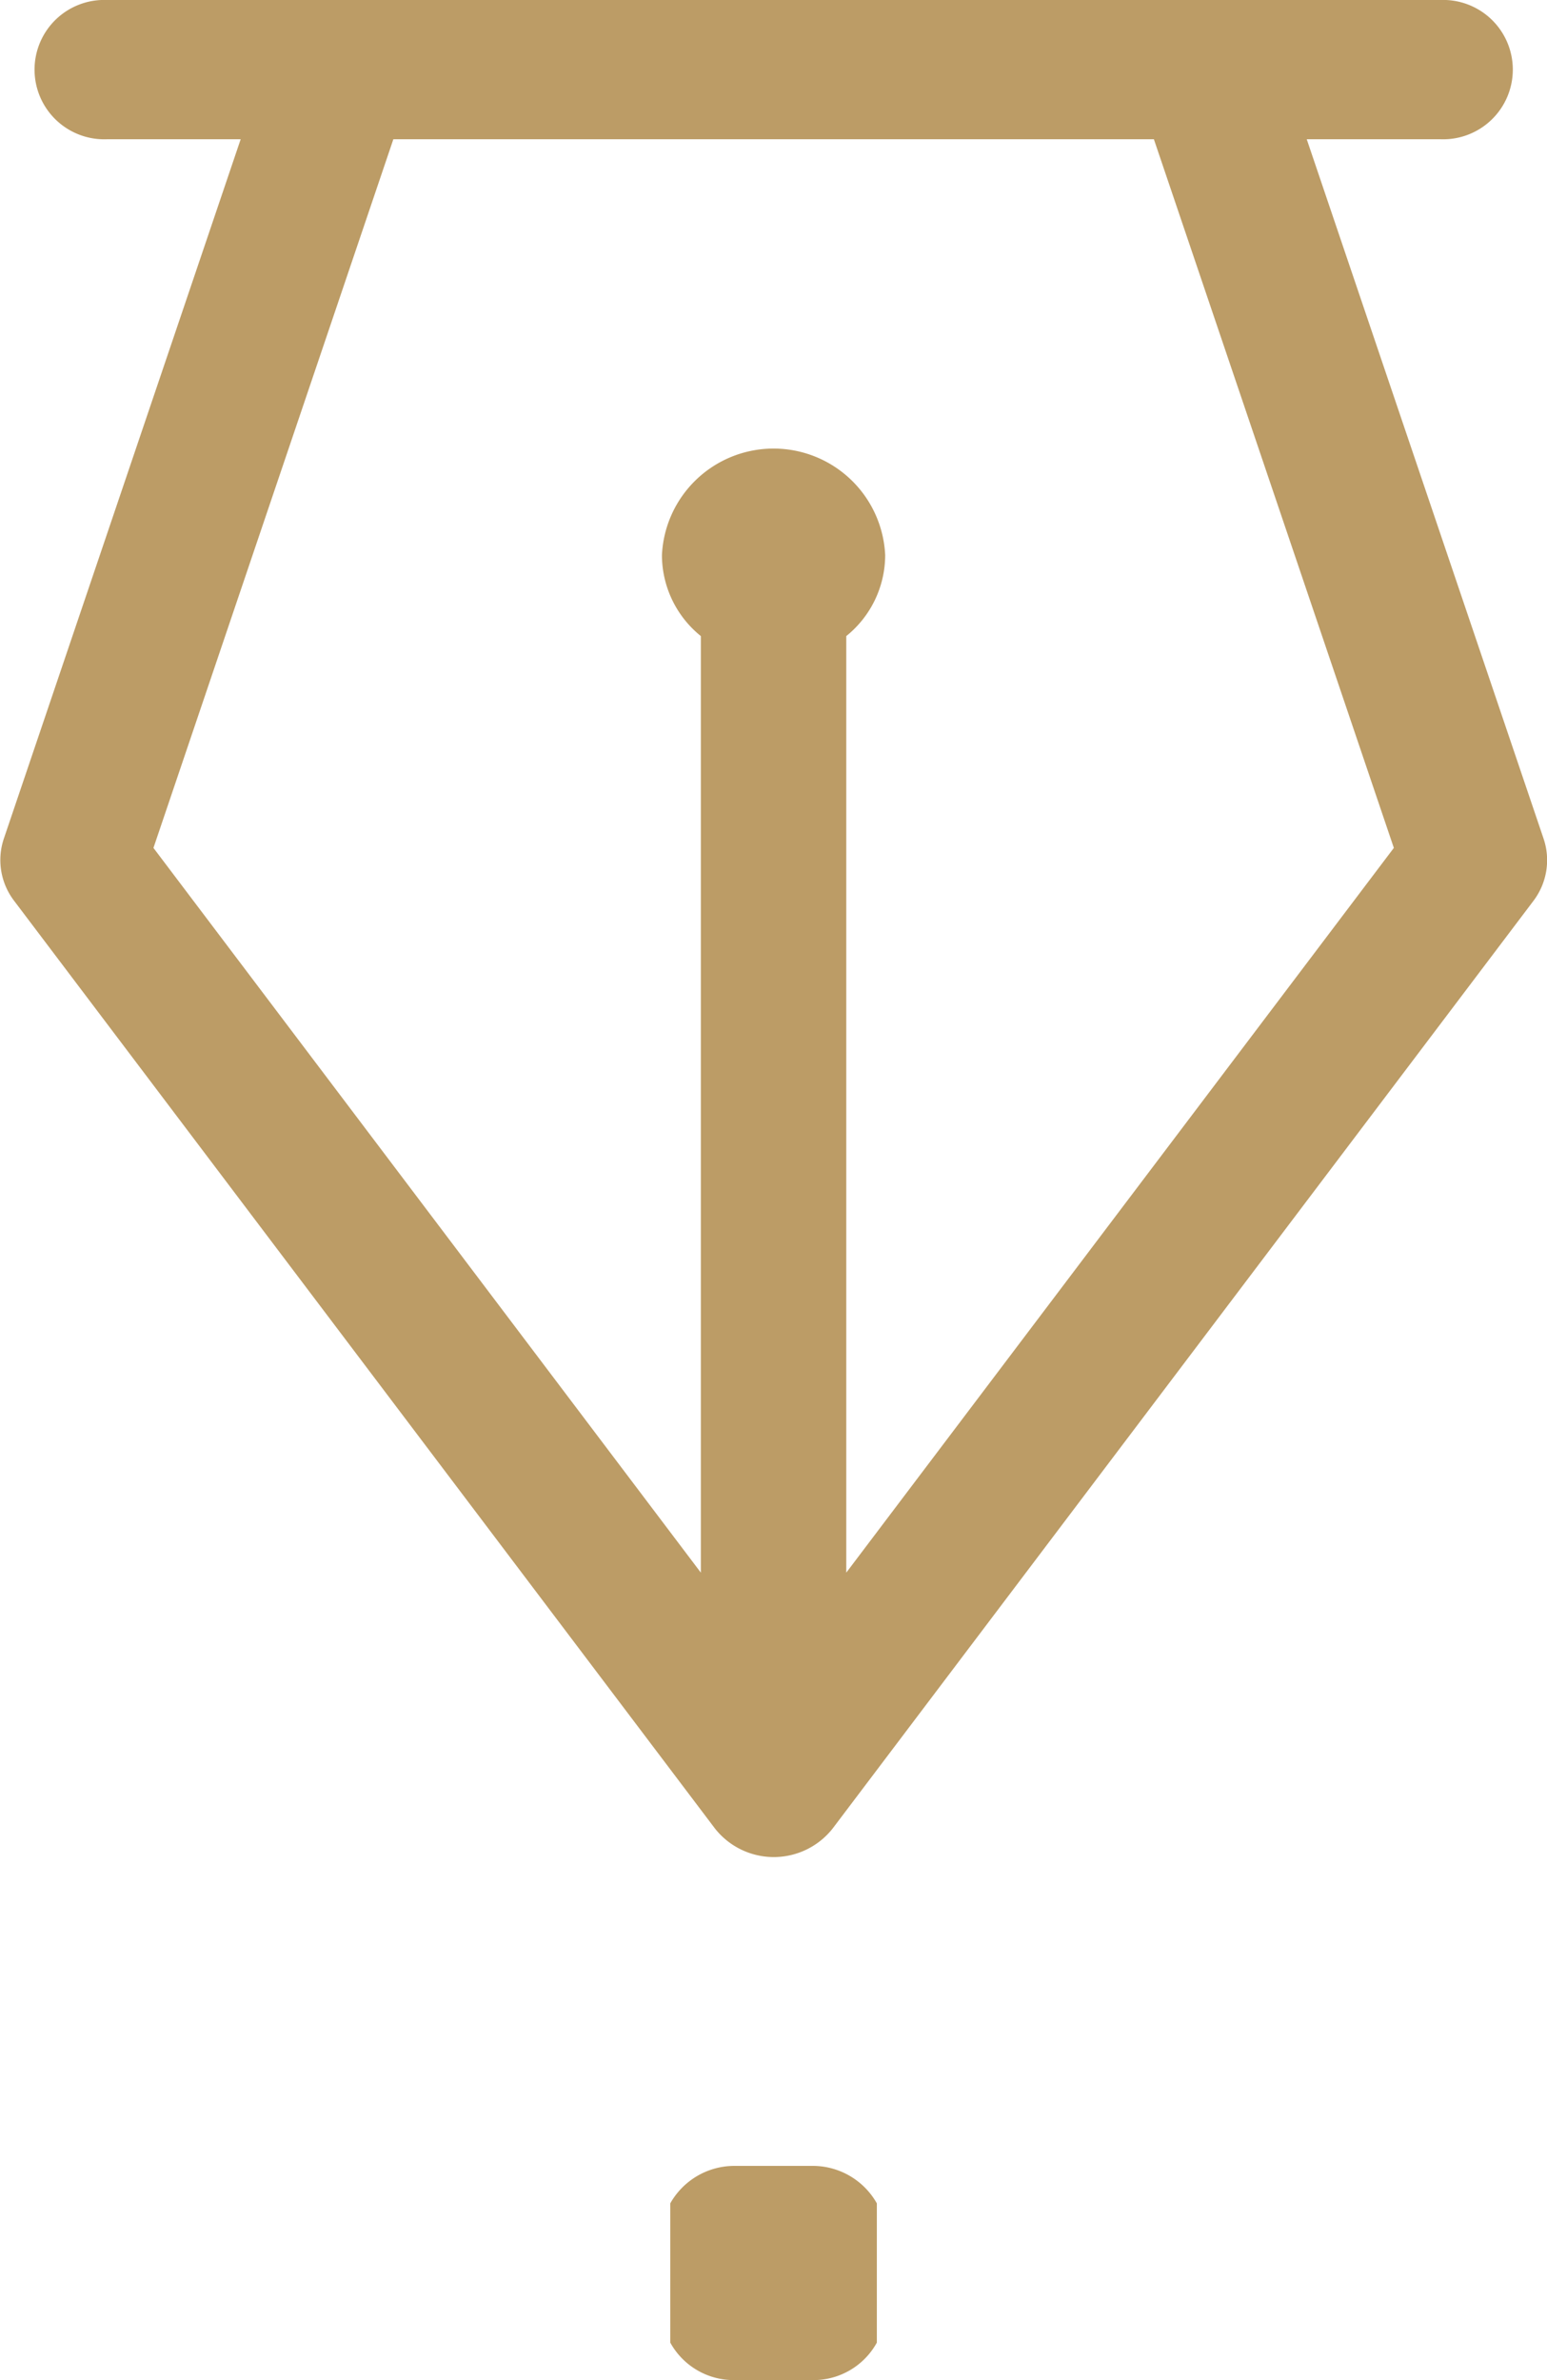 <svg xmlns="http://www.w3.org/2000/svg" width="26" height="40" viewBox="0 0 26 40">
<defs>
    <style>
      .cls-1 {
        fill: #bc9c66;
        fill-rule: evenodd;
      }
    </style>
  </defs>
  <path id="Forma_1" data-name="Forma 1" class="cls-1" d="M836.941,2002.09l-3.979-11.75h2.244a1.171,1.171,0,1,0,0-2.34H812.8a1.171,1.171,0,1,0,0,2.34h2.245l-3.979,11.75a1.129,1.129,0,0,0,.172,1.05l11.778,15.59a1.259,1.259,0,0,0,1.978,0l11.778-15.59A1.132,1.132,0,0,0,836.941,2002.09Zm-11.718,12.34v-15.74a1.751,1.751,0,0,0,.654-1.36,1.878,1.878,0,0,0-3.752,0,1.751,1.751,0,0,0,.654,1.36v15.74l-9.2-12.18,4.032-11.91h12.782l4.033,11.91Zm-2.958,12.94a1.218,1.218,0,0,0,1.082.63h1.309a1.216,1.216,0,0,0,1.081-.63v-2.34a1.237,1.237,0,0,0-1.081-.63h-1.309a1.238,1.238,0,0,0-1.082.63v2.34Z" transform="translate(-811 -1988)"/>
</svg>
